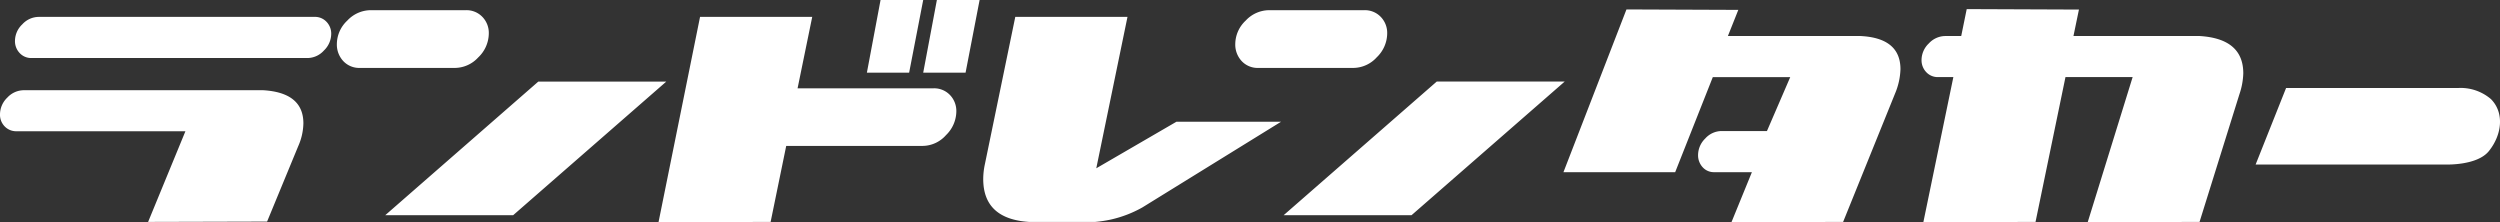 <svg xmlns="http://www.w3.org/2000/svg" xmlns:xlink="http://www.w3.org/1999/xlink" width="360" height="32" viewBox="0 0 360 32">
  <rect x="0" y="0" width="360" height="32" fill="#333333" stroke="none"/>
  <defs>
    <clipPath id="clip-path">
      <rect id="長方形_590" data-name="長方形 590" width="360" height="32" fill="#fff"/>
    </clipPath>
  </defs>
  <g id="グループ_546" data-name="グループ 546" clip-path="url(#clip-path)">
    <path id="パス_1037" data-name="パス 1037" d="M37.913,12.992H3.406a3.254,3.254,0,0,0-2.354,1.065A3.36,3.36,0,0,0,0,16.456,2.393,2.393,0,0,0,.673,18.2a2.293,2.293,0,0,0,1.717.7H26.7L21.327,31.956l17.134-.047,4.474-10.838a8.454,8.454,0,0,0,.753-3.305q0-4.421-5.775-4.774M45.306,2.433H5.561A3.227,3.227,0,0,0,3.208,3.508a3.3,3.3,0,0,0-1.051,2.36,2.479,2.479,0,0,0,.675,1.771,2.257,2.257,0,0,0,1.715.717H44.291a3.225,3.225,0,0,0,2.354-1.083,3.354,3.354,0,0,0,1.051-2.4,2.438,2.438,0,0,0-.674-1.727,2.265,2.265,0,0,0-1.716-.715M68.888,8.247a4.811,4.811,0,0,0,1.5-3.437,3.306,3.306,0,0,0-.925-2.377,3.157,3.157,0,0,0-2.388-.966H53.364A4.648,4.648,0,0,0,50,2.975a4.667,4.667,0,0,0-1.492,3.372,3.476,3.476,0,0,0,.917,2.442,3.142,3.142,0,0,0,2.4.992h13.7a4.6,4.6,0,0,0,3.359-1.534m8.634,3.5L55.474,30.99H73.893L95.948,11.746Zm56.885.972H114.85L116.96,2.433H100.807L94.825,32l16.144-.044,2.246-10.946h19.693a4.534,4.534,0,0,0,3.315-1.551,4.821,4.821,0,0,0,1.49-3.408,3.307,3.307,0,0,0-.916-2.368,3.148,3.148,0,0,0-2.39-.966M132.941,0H126.8l-1.969,10.468h6.083Zm0,10.468h6.1L141.064,0h-6.153Zm24.923,13.765,4.493-21.8H146.2L141.809,23.71a10.338,10.338,0,0,0-.224,2.067q0,5.743,6.586,6.179h9.542a18.185,18.185,0,0,0,2.244-.34,16.7,16.7,0,0,0,4.546-1.747l19.972-12.34H169.408Zm49.025-12.488L184.843,30.99h18.416l22.056-19.245ZM181.195,9.781h13.7a4.6,4.6,0,0,0,3.361-1.534,4.81,4.81,0,0,0,1.5-3.437,3.31,3.31,0,0,0-.925-2.377,3.162,3.162,0,0,0-2.39-.966h-13.71a4.645,4.645,0,0,0-3.36,1.508,4.664,4.664,0,0,0-1.492,3.372,3.475,3.475,0,0,0,.916,2.442,3.141,3.141,0,0,0,2.4.992m86.729-4.593H248.816l1.5-3.765-16.106-.064-9.073,23.433h16.089l5.416-13.682h11.15l-3.351,7.76h-6.514a3.188,3.188,0,0,0-2.372,1.075,3.35,3.35,0,0,0-1.033,2.36,2.532,2.532,0,0,0,.656,1.771,2.164,2.164,0,0,0,1.688.717h5.407L249.328,32l16.081-.044,7.475-18.475a9.773,9.773,0,0,0,.783-3.519c0-2.983-1.915-4.581-5.743-4.774m48.846,0H298.578l.79-3.811-16.161-.065-.791,3.876h-2.309a3.254,3.254,0,0,0-2.355,1.065,3.319,3.319,0,0,0-1.05,2.36,2.483,2.483,0,0,0,.673,1.771,2.251,2.251,0,0,0,1.716.717h2.192L276.961,32l16.155-.044L297.428,11.1H307.1L300.627,32l16.106-.044,5.743-18.384a10.162,10.162,0,0,0,.557-3.011q0-4.984-6.262-5.372m41.946,9.1a6.7,6.7,0,0,0-4.761-1.616h-24.76L324.81,23.69h27.4s4.494.175,6.191-1.935c1.886-2.351,2.246-5.492.315-7.465" transform="translate(0 0)" fill="#fff" fill-rule="evenodd"/>
  </g>
</svg>
